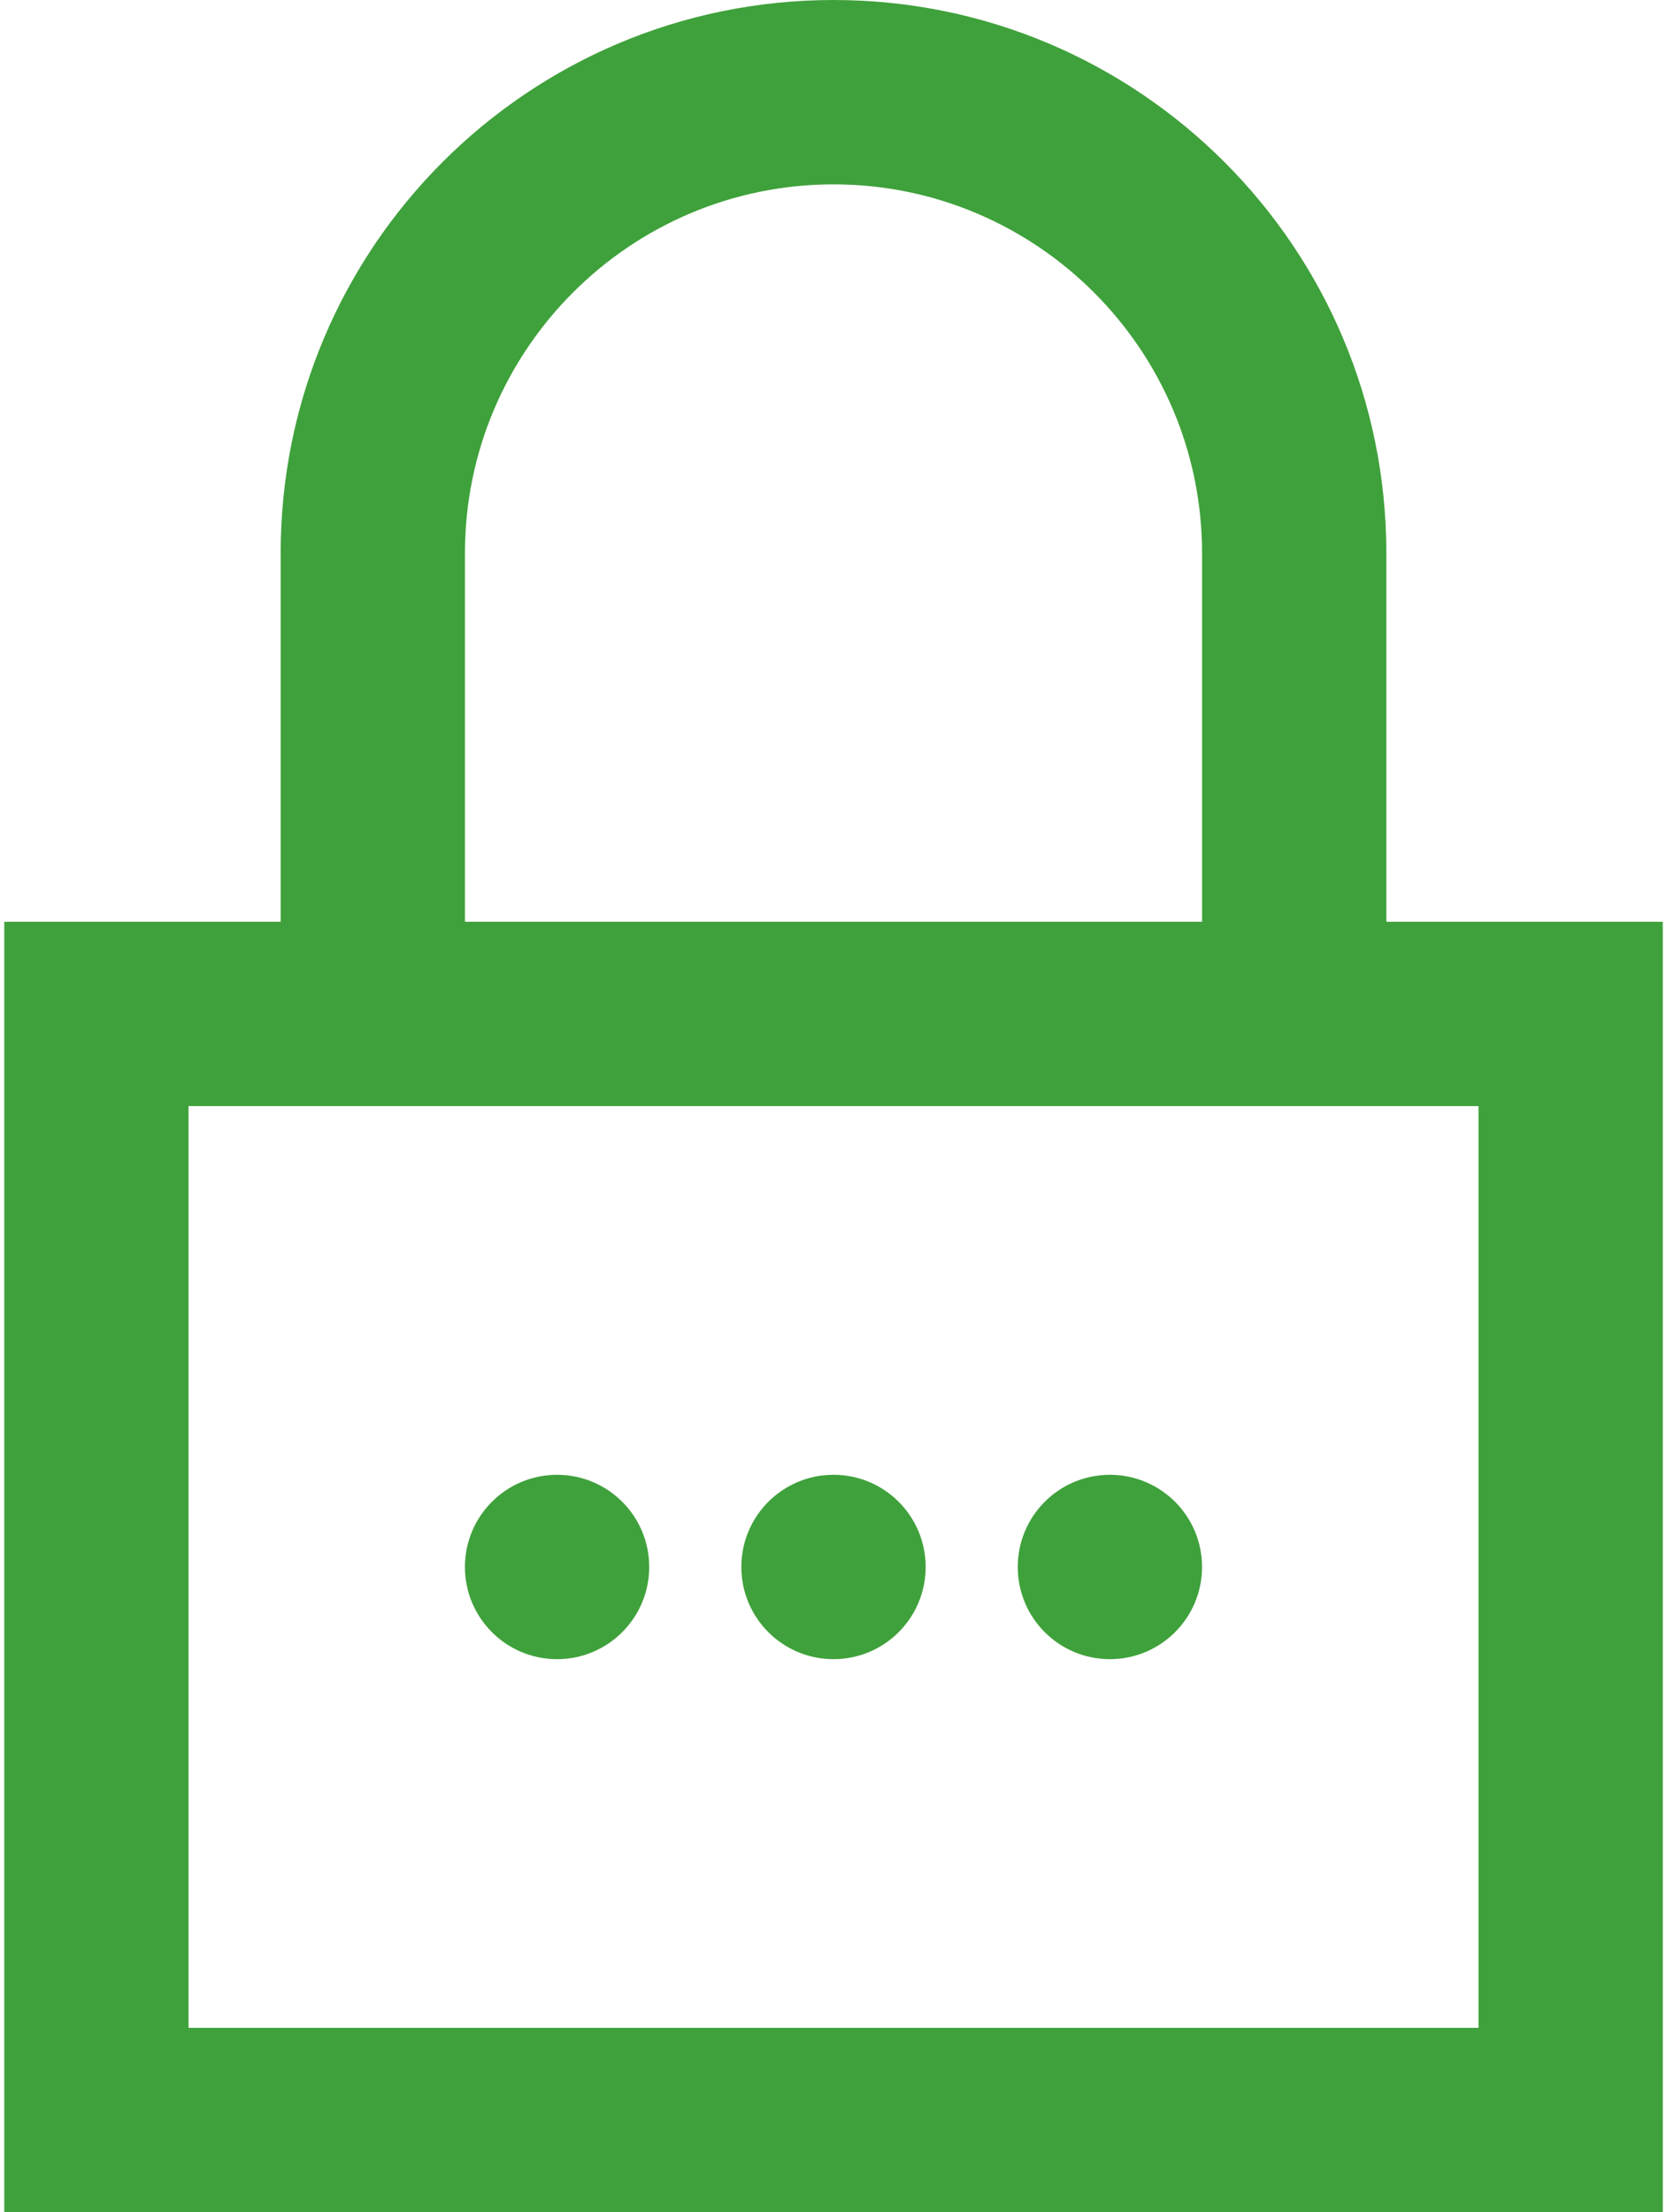 <svg width="49" height="65" viewBox="0 0 49 65" fill="none" xmlns="http://www.w3.org/2000/svg">
<path d="M19.083 46.041C19.083 47.537 17.872 48.75 16.375 48.75C14.877 48.75 13.666 47.537 13.666 46.041C13.666 44.546 14.877 43.333 16.375 43.333C17.872 43.333 19.083 44.546 19.083 46.041ZM27.209 46.041C27.209 47.537 25.998 48.75 24.5 48.75C23.003 48.75 21.791 47.537 21.791 46.041C21.791 44.546 23.003 43.333 24.5 43.333C25.998 43.333 27.209 44.546 27.209 46.041ZM35.333 46.041C35.333 47.537 34.122 48.75 32.624 48.75C31.127 48.75 29.916 47.537 29.916 46.041C29.916 44.546 31.127 43.333 32.624 43.333C34.122 43.333 35.333 44.546 35.333 46.041ZM40.75 27.083V16.25C40.75 7.277 33.473 0 24.5 0C15.527 0 8.25 7.277 8.25 16.25V27.083H0.125V65H48.876V27.083H40.75ZM13.667 16.25C13.667 10.275 18.528 5.417 24.5 5.417C30.472 5.417 35.333 10.276 35.333 16.25V27.083H13.667V16.25ZM43.459 59.583H5.542V32.5H43.459V59.583Z" fill="#3FA13B"/>
</svg>
